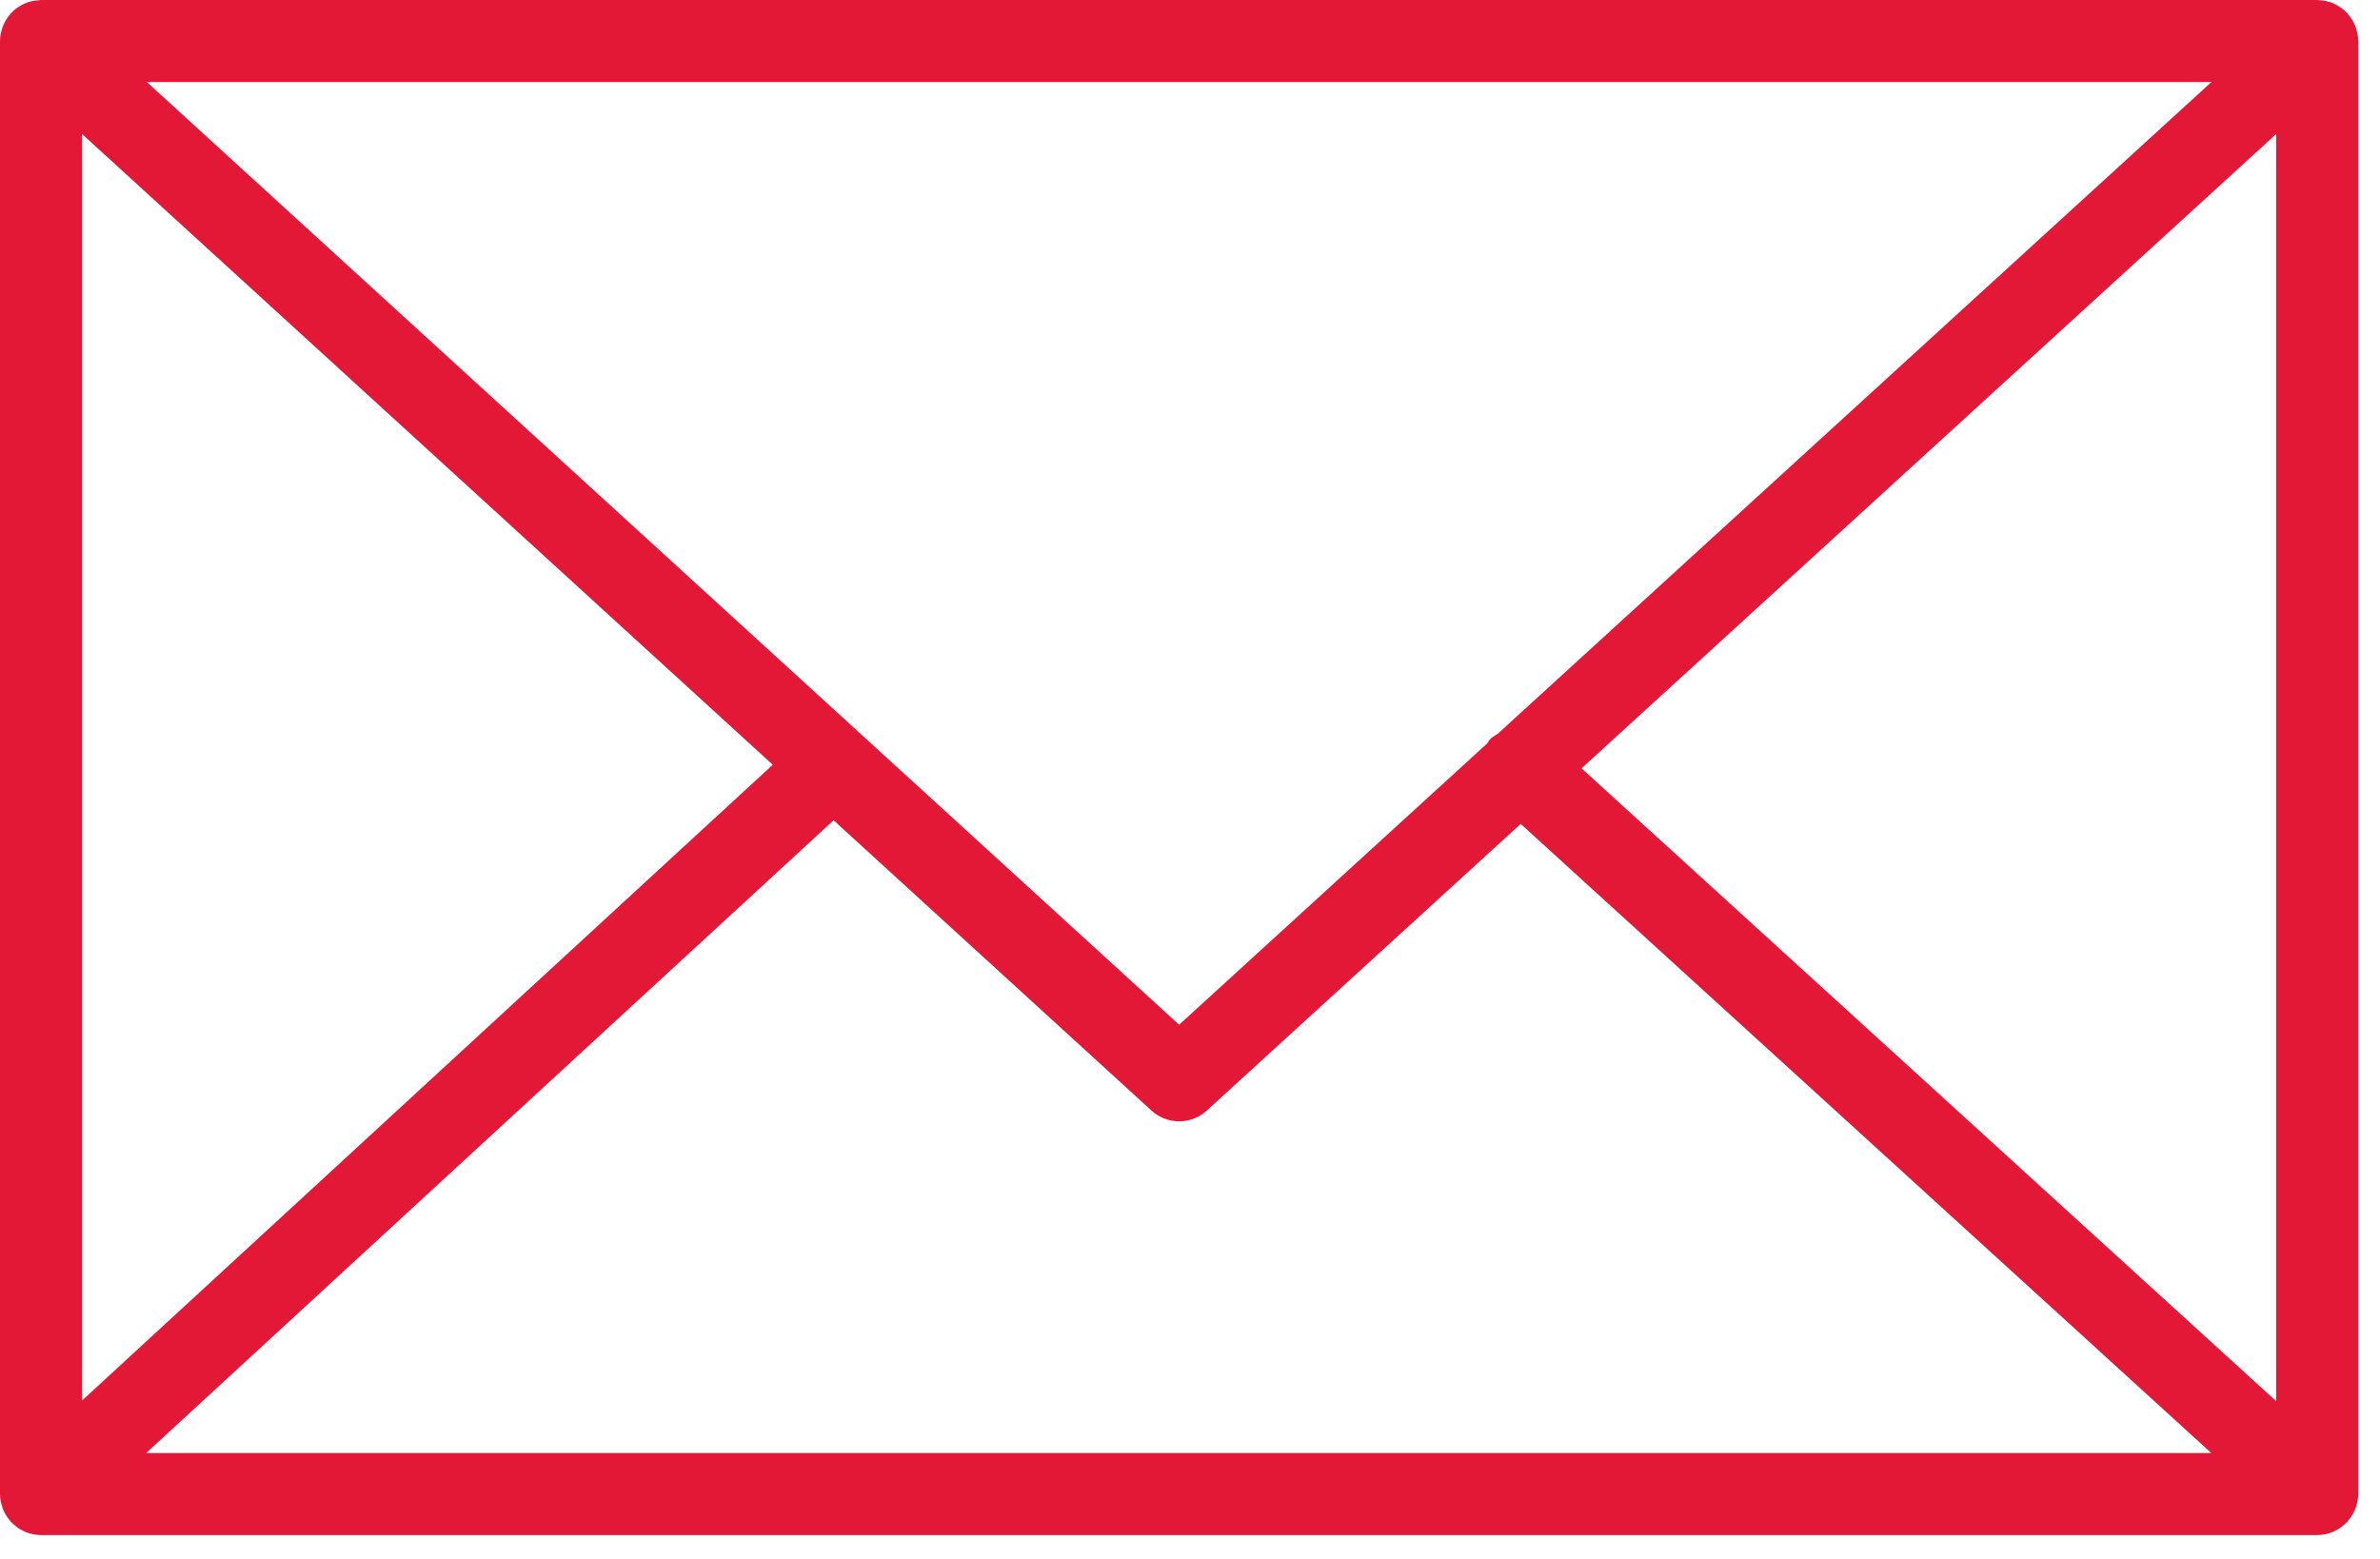 <?xml version="1.0" encoding="UTF-8"?> <svg xmlns="http://www.w3.org/2000/svg" width="87" height="57" viewBox="0 0 87 57" fill="none"> <path d="M86.126 55.085C86.173 54.94 86.205 54.787 86.205 54.626V1.499C86.205 1.337 86.173 1.183 86.125 1.037C86.118 1.017 86.114 0.997 86.106 0.977C86.042 0.806 85.948 0.652 85.83 0.517C85.822 0.508 85.821 0.497 85.813 0.488C85.808 0.483 85.802 0.481 85.797 0.476C85.671 0.342 85.522 0.234 85.355 0.153C85.342 0.147 85.332 0.139 85.319 0.133C85.161 0.062 84.989 0.022 84.808 0.01C84.79 0.009 84.773 0.005 84.755 0.005C84.738 0.004 84.723 0 84.706 0H1.501C1.484 0 1.468 0.004 1.451 0.005C1.435 0.006 1.419 0.009 1.403 0.01C1.22 0.022 1.045 0.063 0.885 0.135C0.875 0.139 0.867 0.146 0.857 0.15C0.687 0.231 0.536 0.341 0.409 0.477C0.404 0.482 0.398 0.483 0.393 0.488C0.385 0.496 0.384 0.507 0.376 0.516C0.258 0.651 0.163 0.806 0.099 0.977C0.091 0.997 0.087 1.017 0.08 1.038C0.032 1.184 0 1.338 0 1.5V54.628C0 54.792 0.033 54.948 0.082 55.096C0.089 55.116 0.093 55.135 0.1 55.155C0.165 55.327 0.261 55.482 0.38 55.617C0.387 55.625 0.389 55.635 0.396 55.643C0.402 55.65 0.41 55.654 0.417 55.661C0.466 55.712 0.52 55.757 0.576 55.801C0.601 55.82 0.623 55.843 0.649 55.861C0.715 55.907 0.786 55.944 0.859 55.978C0.877 55.986 0.893 55.999 0.911 56.006C1.092 56.083 1.291 56.127 1.5 56.127H84.704C84.913 56.127 85.112 56.084 85.293 56.006C85.321 55.994 85.347 55.976 85.374 55.962C85.436 55.931 85.498 55.899 85.555 55.86C85.585 55.839 85.612 55.812 85.641 55.789C85.692 55.748 85.742 55.707 85.786 55.66C85.794 55.652 85.803 55.646 85.811 55.638C85.819 55.629 85.821 55.617 85.829 55.608C85.946 55.474 86.04 55.32 86.104 55.15C86.114 55.128 86.119 55.107 86.126 55.085ZM3.001 4.901L28.248 27.962L3.001 51.207V4.901ZM54.747 26.832C54.643 26.9 54.533 26.957 54.446 27.053C54.413 27.089 54.402 27.136 54.373 27.174L43.103 37.468L5.367 2.999H80.839L54.747 26.832ZM30.472 29.993L42.091 40.606C42.378 40.868 42.74 40.999 43.103 40.999C43.466 40.999 43.828 40.868 44.114 40.606L55.589 30.125L80.832 53.127H5.345L30.472 29.993ZM57.814 28.093L83.205 4.901V51.231L57.814 28.093Z" fill="#E31837"></path> </svg> 